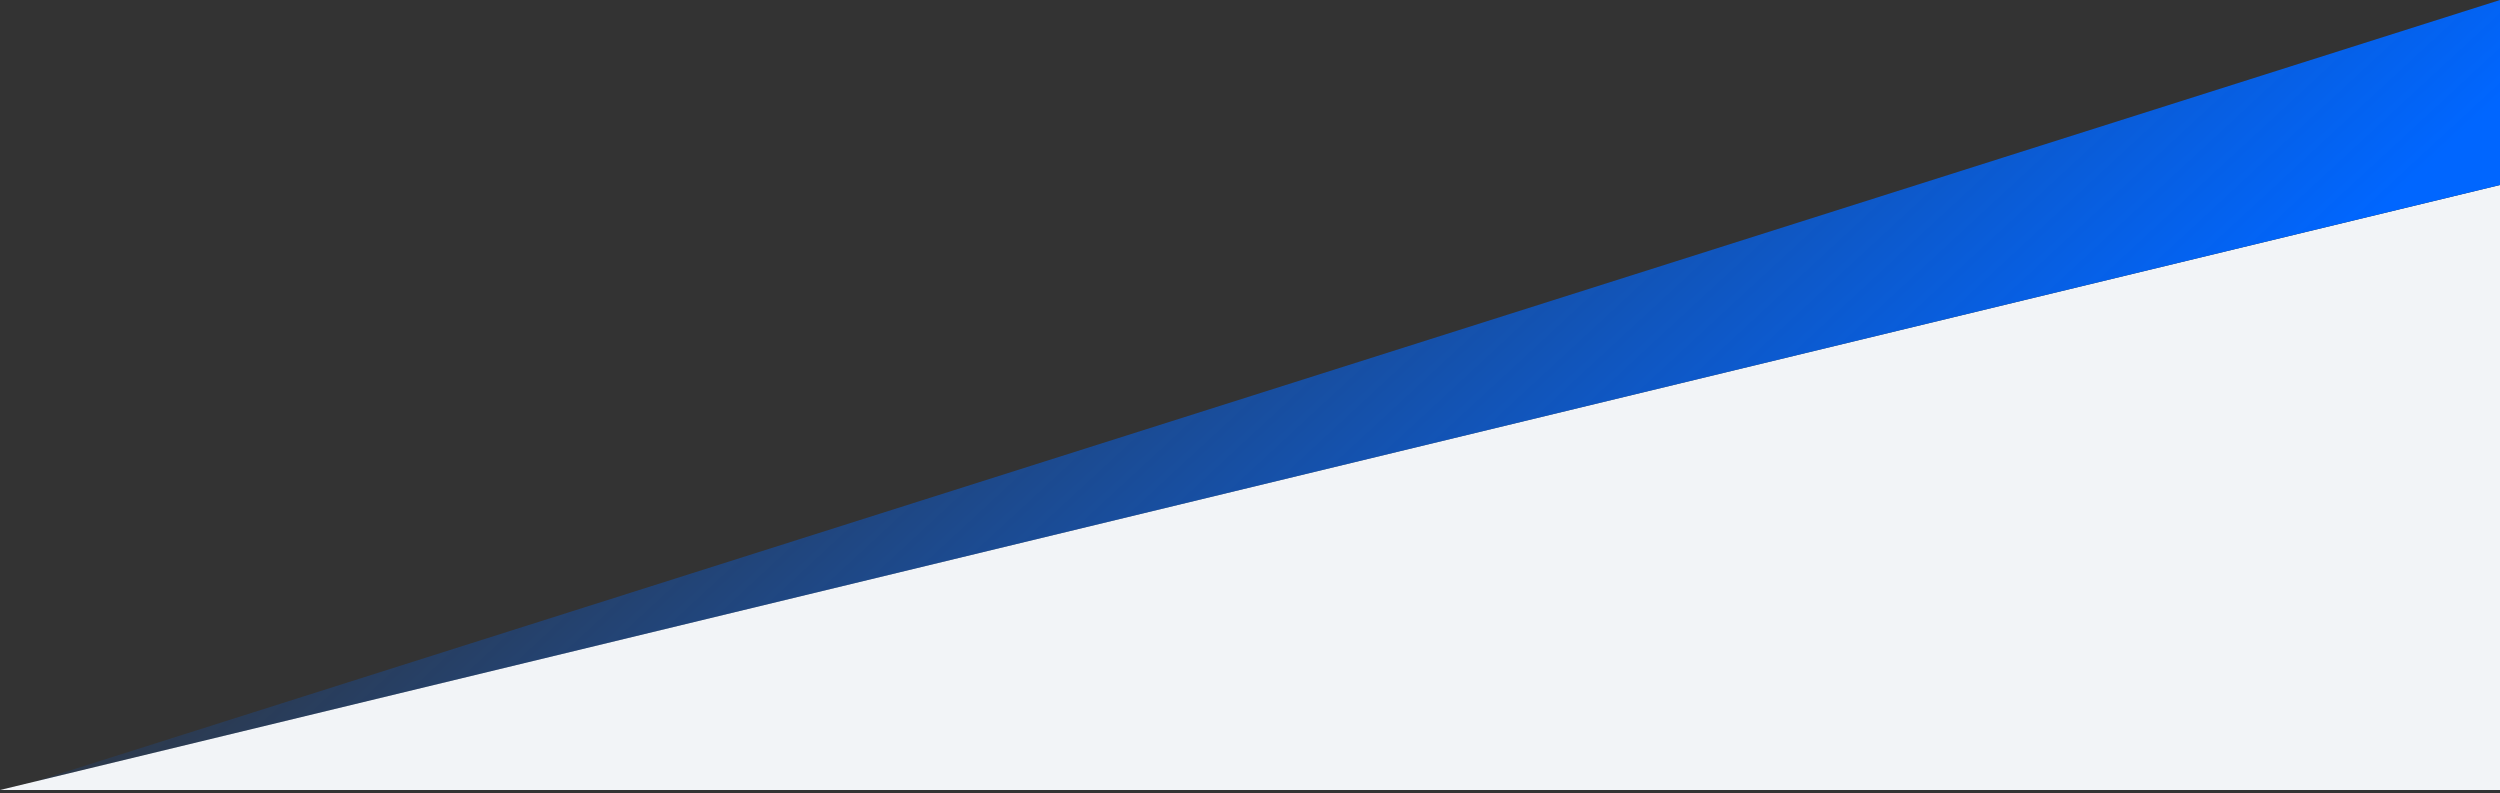 <svg width="375" height="119" viewBox="0 0 375 119" fill="none" xmlns="http://www.w3.org/2000/svg">
<rect x="0" y="0" width="375" height="119" fill="#333333" stroke="none"/>
<path d="M0 118.5L375 27.75V118.5H0Z" fill="#F2F4F7"/>
<path d="M5.328 117.211L375 0V27.75L0 118.5L5.328 117.211Z" fill="url(#paint0_linear_7934_19106)"/>
<defs>
<linearGradient id="paint0_linear_7934_19106" x1="1.61602e-07" y1="116.355" x2="122.228" y2="248.609" gradientUnits="userSpaceOnUse">
<stop stop-color="#0066FF" stop-opacity="0.08"/>
<stop offset="1" stop-color="#0066FF"/>
</linearGradient>
</defs>
</svg>
